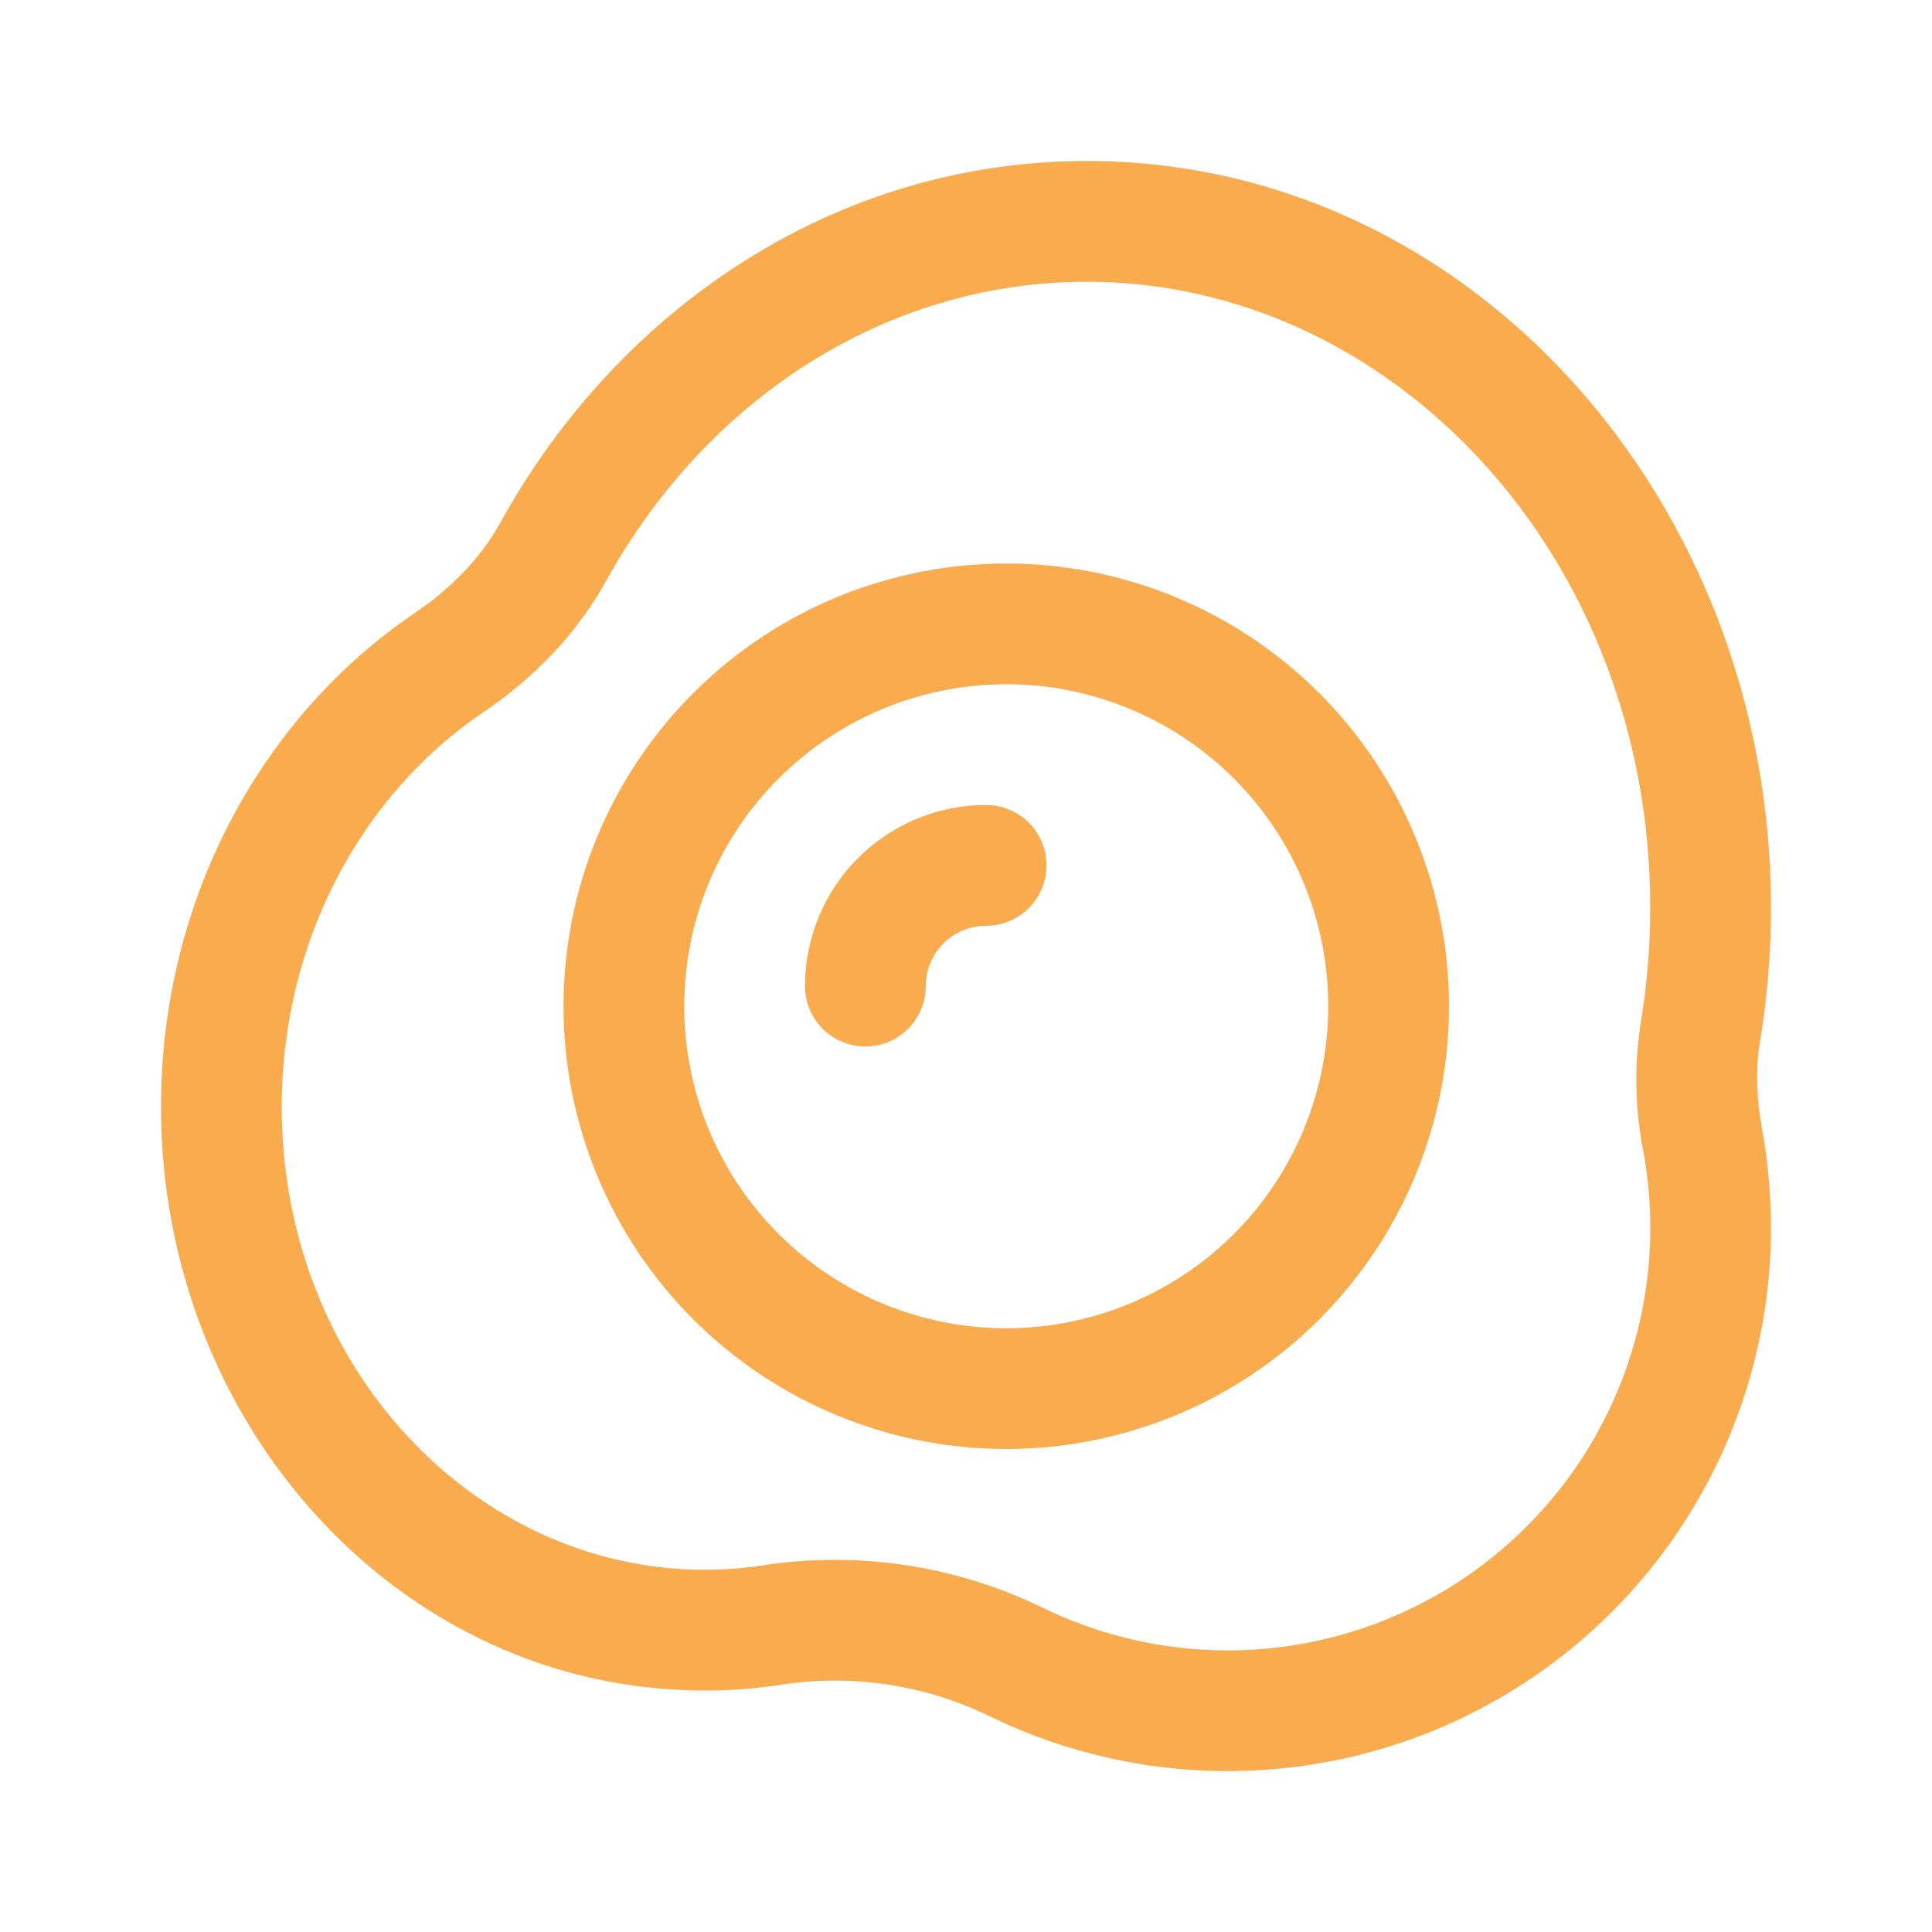 <svg width="48" height="48" viewBox="0 0 48 48" fill="none" xmlns="http://www.w3.org/2000/svg">
<path d="M23 24.5C23 24.102 23.158 23.721 23.439 23.439C23.721 23.158 24.102 23 24.5 23C24.898 23 25.279 22.842 25.561 22.561C25.842 22.279 26 21.898 26 21.5C26 21.102 25.842 20.721 25.561 20.439C25.279 20.158 24.898 20 24.5 20C23.306 20 22.162 20.474 21.318 21.318C20.474 22.162 20 23.306 20 24.5C20 24.898 20.158 25.279 20.439 25.561C20.721 25.842 21.102 26 21.5 26C21.898 26 22.279 25.842 22.561 25.561C22.842 25.279 23 24.898 23 24.5ZM14 25C14 22.083 15.159 19.285 17.222 17.222C19.285 15.159 22.083 14 25 14C27.917 14 30.715 15.159 32.778 17.222C34.841 19.285 36 22.083 36 25C36 27.917 34.841 30.715 32.778 32.778C30.715 34.841 27.917 36 25 36C22.083 36 19.285 34.841 17.222 32.778C15.159 30.715 14 27.917 14 25ZM25 17C22.878 17 20.843 17.843 19.343 19.343C17.843 20.843 17 22.878 17 25C17 27.122 17.843 29.157 19.343 30.657C20.843 32.157 22.878 33 25 33C27.122 33 29.157 32.157 30.657 30.657C32.157 29.157 33 27.122 33 25C33 22.878 32.157 20.843 30.657 19.343C29.157 17.843 27.122 17 25 17ZM12.43 12.988C15.376 7.65 20.766 4 27 4C36.52 4 44 12.442 44 22.55C43.999 23.683 43.908 24.79 43.728 25.87C43.614 26.558 43.638 27.29 43.776 28.036C43.923 28.837 43.997 29.659 44 30.5C44.001 32.794 43.416 35.05 42.303 37.055C41.19 39.061 39.584 40.749 37.637 41.962C35.69 43.175 33.466 43.871 31.176 43.986C28.885 44.101 26.602 43.63 24.544 42.618C22.948 41.854 21.159 41.588 19.41 41.856C18.778 41.955 18.14 42.003 17.5 42C9.934 42 4 35.392 4 27.5C4 22.358 6.496 17.8 10.32 15.22C11.212 14.614 11.948 13.858 12.43 12.988ZM27 7C21.998 7 17.546 9.928 15.056 14.438C14.306 15.794 13.212 16.884 11.996 17.704C9.026 19.714 7 23.328 7 27.5C7 33.966 11.812 39 17.5 39C17.996 39 18.483 38.963 18.96 38.89C21.314 38.53 23.723 38.891 25.868 39.926C27.616 40.786 29.569 41.142 31.508 40.955C33.447 40.769 35.296 40.046 36.848 38.869C38.4 37.692 39.594 36.106 40.296 34.289C40.998 32.472 41.181 30.495 40.824 28.58C40.618 27.525 40.6 26.442 40.768 25.38C40.921 24.463 40.999 23.519 41 22.55C41 13.824 34.6 7 27 7Z" fill="#F9AB4E"/>
</svg>
